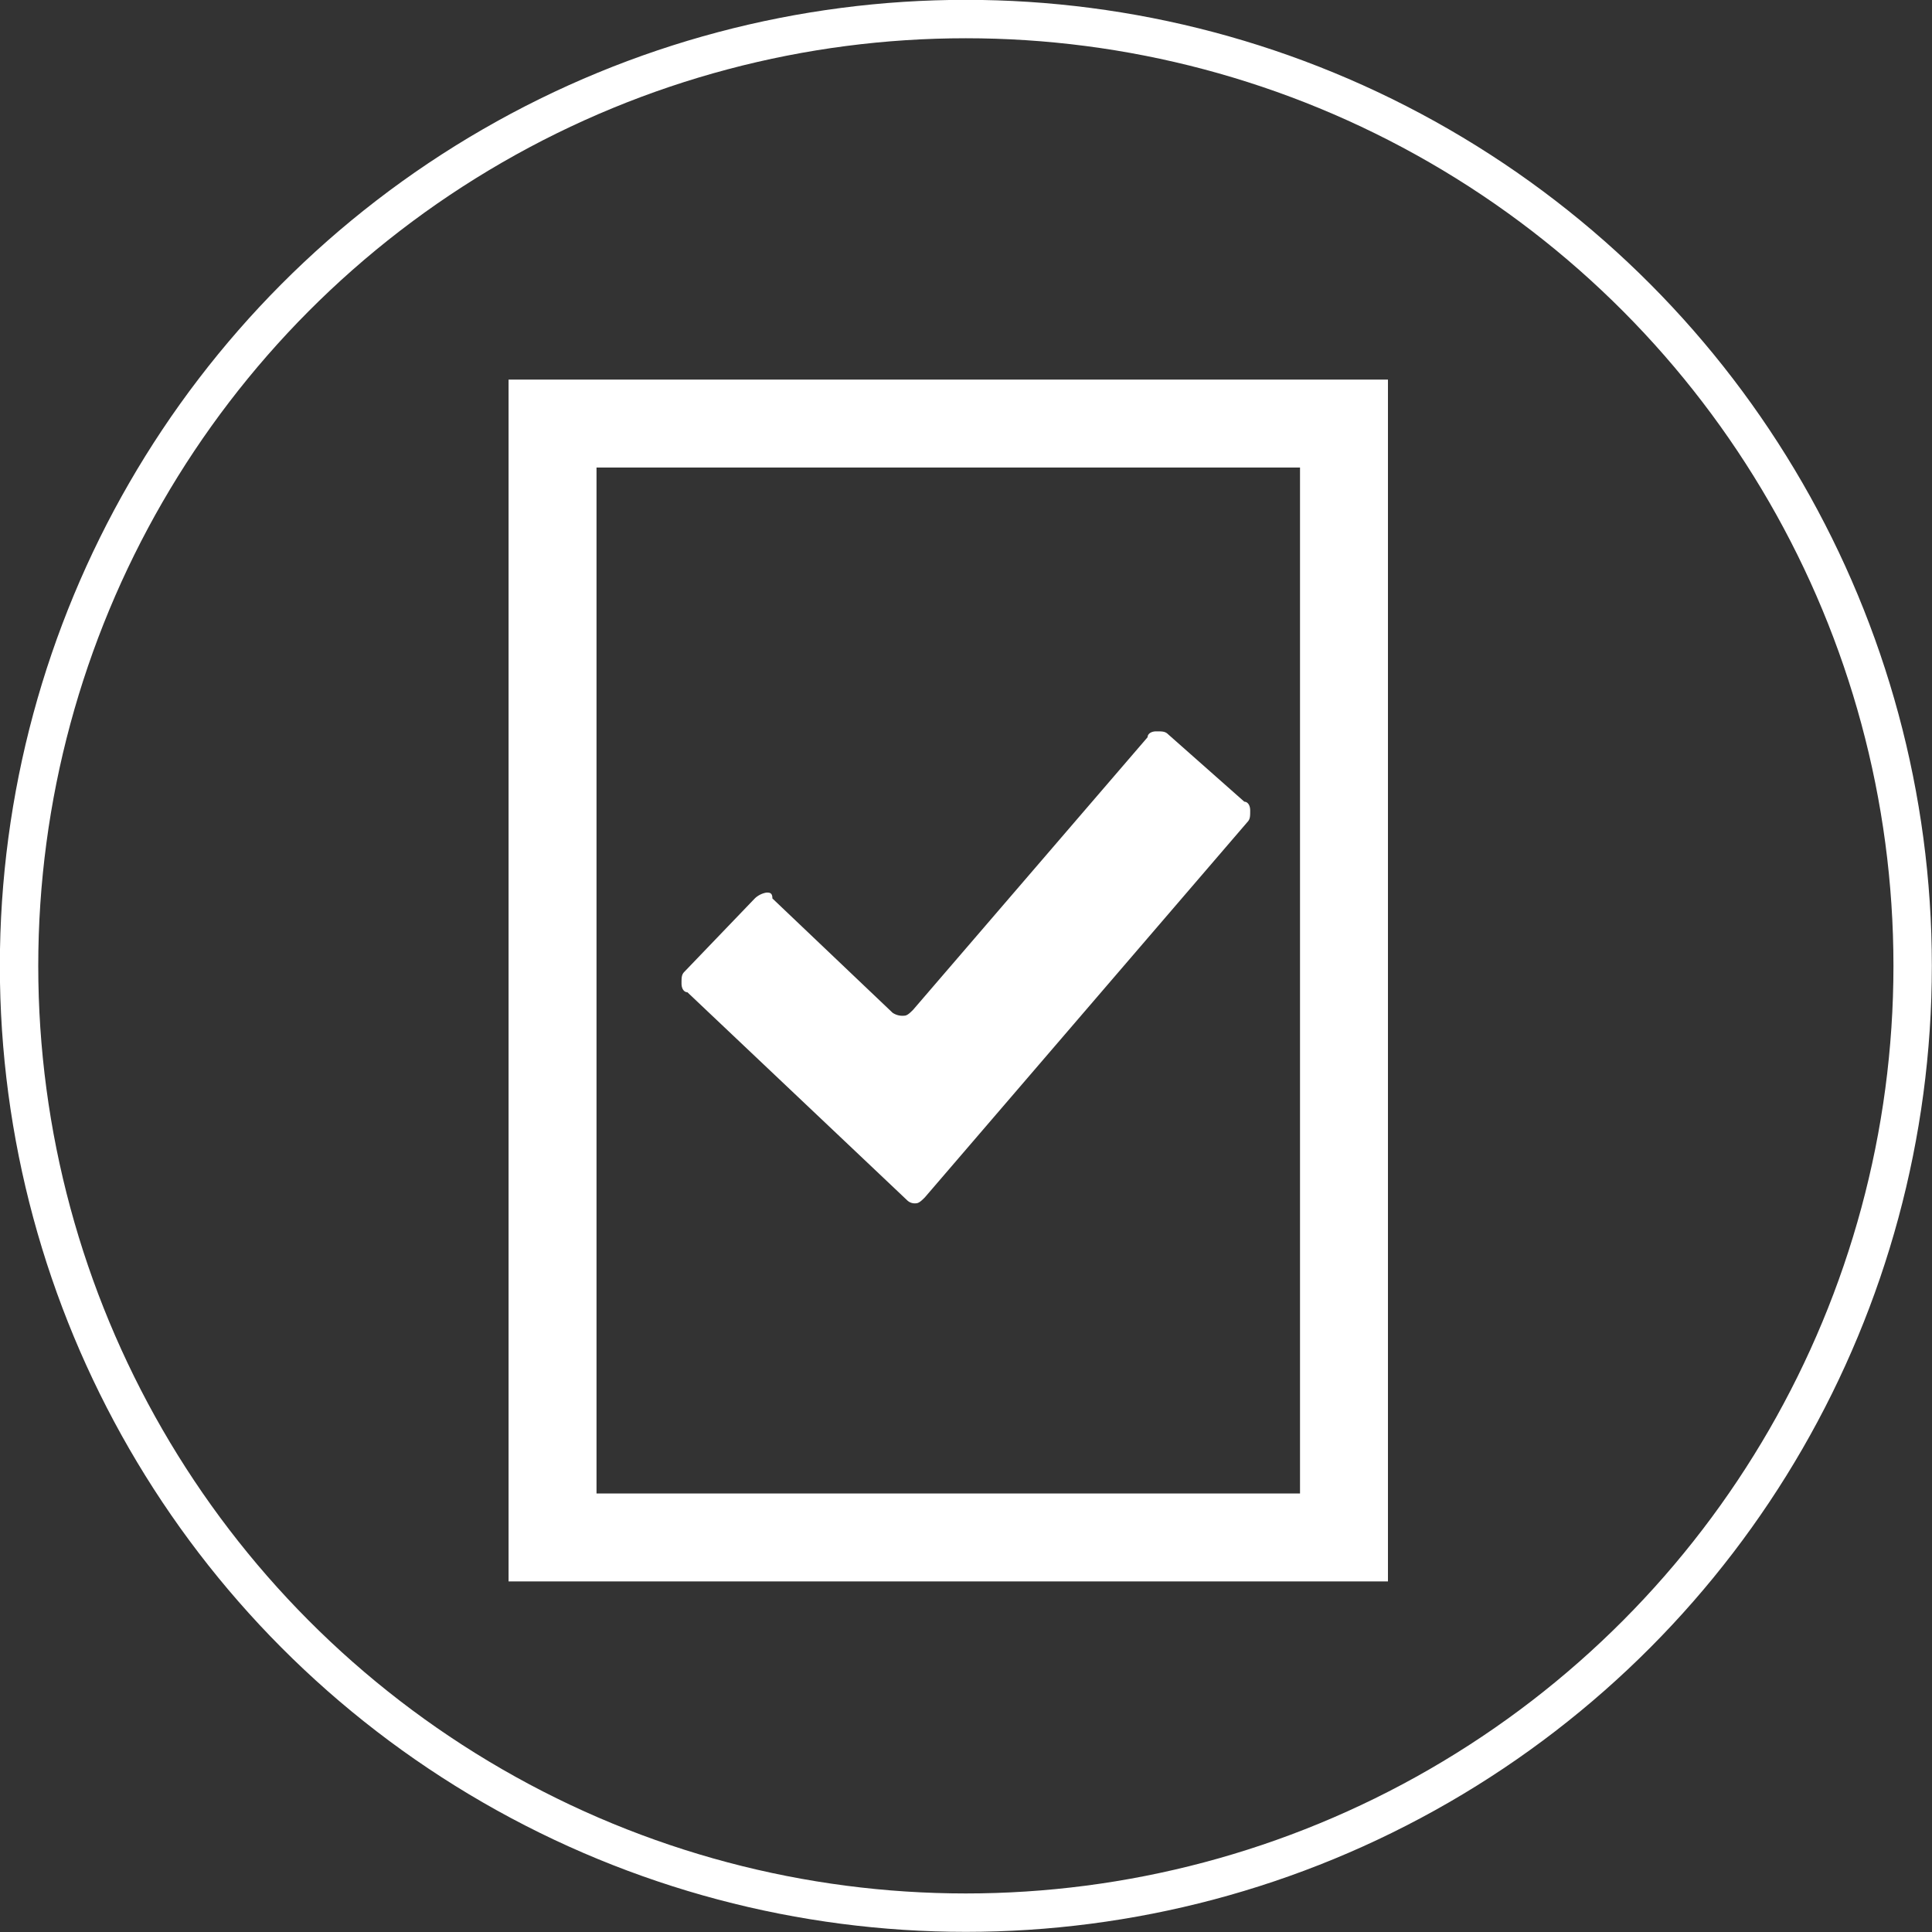 <svg id="Livello_2" data-name="Livello 2" xmlns="http://www.w3.org/2000/svg" viewBox="0 0 65.91 65.91"><rect x="0" y="0" width="65.91" height="65.91" fill="#333333" stroke="none"/><defs><style>.cls-1,.cls-3{fill:none;stroke:#fff;stroke-miterlimit:10;}.cls-1{stroke-width:1.31px;}.cls-2{fill:#fff;}.cls-3{stroke-width:3px;}</style></defs><title>essequattro-cosa-organizziamo</title><circle class="cls-1" cx="32.95" cy="32.95" r="32.3"/><path class="cls-2" d="M26.3,31a.76.76,0,0,0-.4.2l-2.4,2.5c-.1.1-.1.2-.1.4s.1.3.2.3l7.5,7.1a.37.37,0,0,0,.3.1c.1,0,.2-.1.3-.2l11-12.8c.1-.1.1-.2.1-.4s-.1-.3-.2-.3L40,25.6c-.1-.1-.2-.1-.4-.1s-.3.1-.3.2l-8,9.3c-.1.1-.2.2-.3.2a.6.6,0,0,1-.4-.1l-4.1-3.9C26.5,31,26.4,31,26.3,31Z" transform="translate(-0.15 -0.55)"/><rect class="cls-3" x="18.85" y="14.45" width="27" height="38"/></svg>
